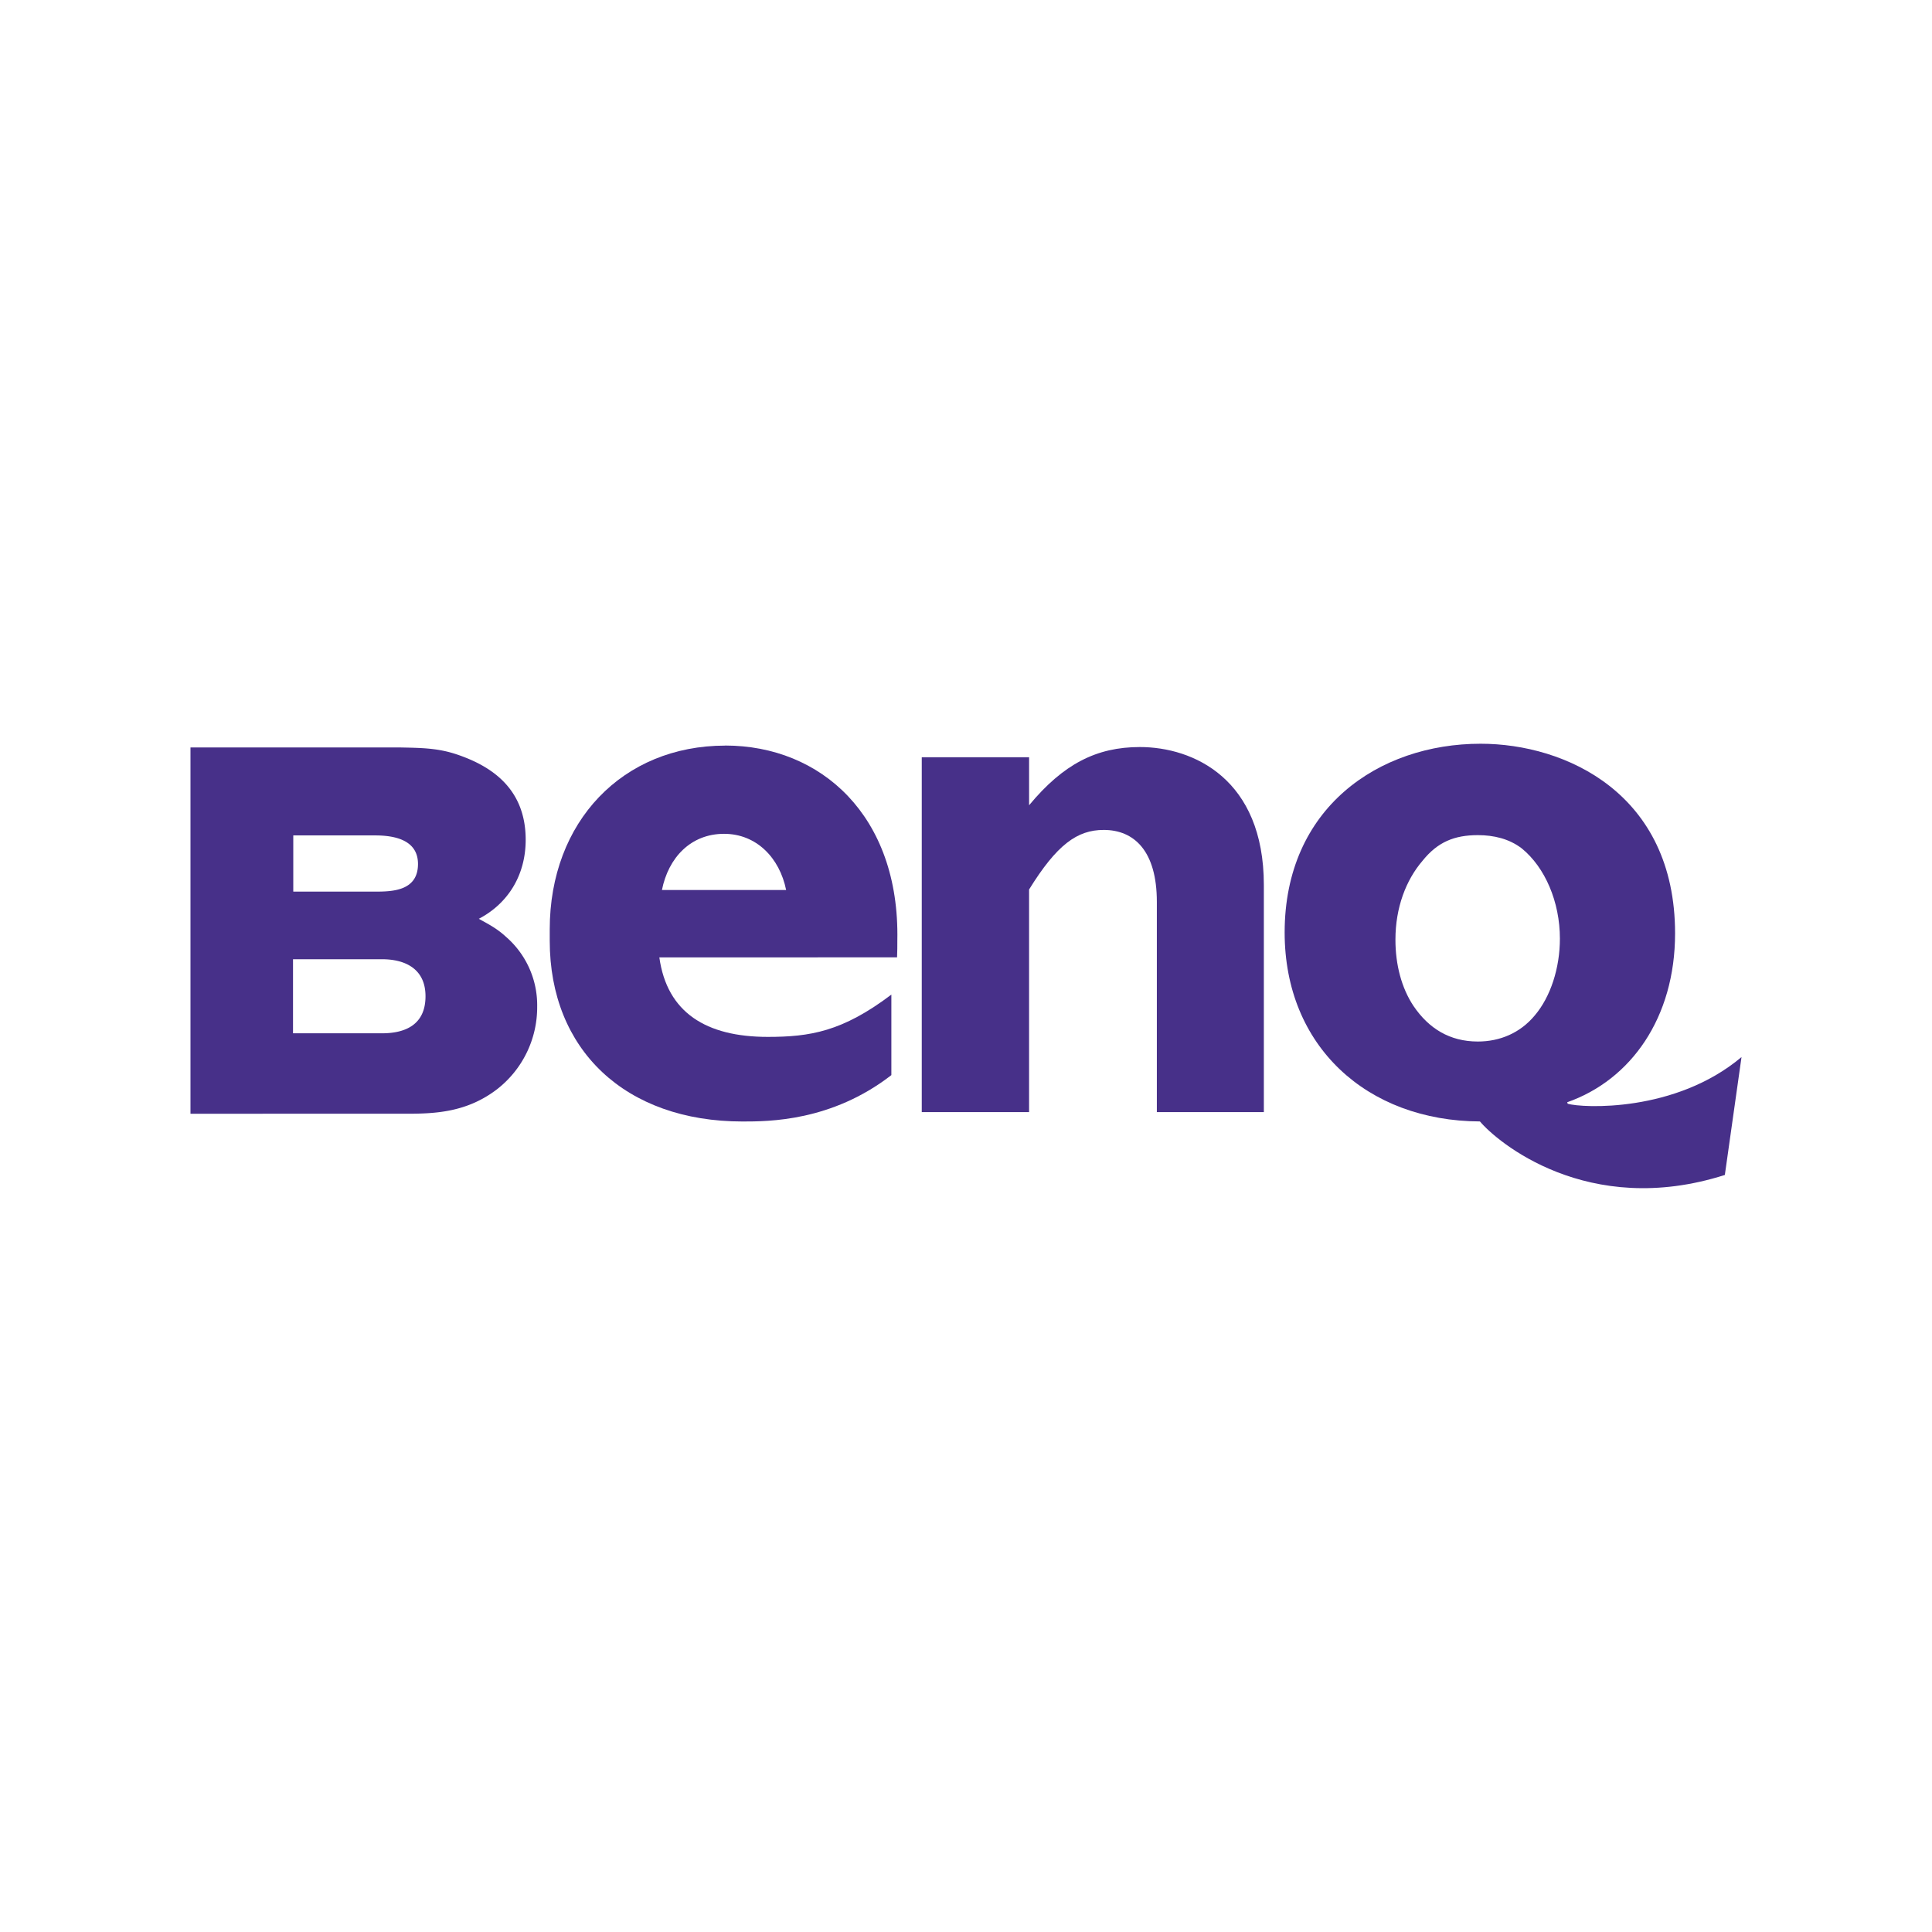 <svg xmlns="http://www.w3.org/2000/svg" viewBox="0 0 1200 1200"><defs><style>.cls-1{fill:#473089;}</style></defs><title>brand-logo</title><g id="benq"><g id="layer1"><g id="g2093"><path id="path8" class="cls-1" d="M449.73,517.9c20.17,0,34.53,15,38.55,34.91H411.14c4-20.15,17.93-34.91,38.59-34.91m.72-54.79c-63.78,0-109,47.27-109,114.11v7.1c0,67.84,47,112.26,119.74,112.26,16.15,0,55.3,0,92.45-28.81v-50c-30.41,23-50.55,26.26-76.79,26.26-38.19,0-62.55-15.05-67.32-49.39H557.18c.17-3.55.17-7.1.17-10.5,1.55-77.49-47.51-121.07-106.9-121.07"/><path id="path10" class="cls-1" d="M639.19,500.16C660.37,474.61,681,464,708,464c33.07,0,77,19.72,77,85.72V690.76H718.54V560.19c0-31.79-14.21-44.71-33-44.71-16.45,0-29.09,9.09-46.36,37V690.76H572.52V470.35h66.67v29.81"/><path id="path12" class="cls-1" d="M182,641.8h55.29c14,0,27-5,27-23,0-17.32-13-23-27-23H182v46m.2-88H233c10.71,0,26.62-.42,26.62-17.17,0-15.18-15-17.74-26.62-17.74H182.16V553.8m151.49,71.39a64.5,64.5,0,0,1-24.95,51.38c-18.55,14.19-38,15.19-55.92,15.19H118.31V464.25H248c13.27.28,23.53.28,35.51,4.26,20.74,6.95,43,20.58,43,53.08,0,22.28-11.2,39.74-29.12,49.1,5.93,3.27,11.31,6,16.93,11.22a56.19,56.19,0,0,1,19.33,43.28"/><path id="path14" class="cls-1" d="M953.25,630.73c-9.08,10.93-21.71,16.18-35.34,16.18-17.45,0-30.51-8.09-40-22.14-7.35-11.07-11.2-25.55-11.18-41.16,0-19.87,6.54-37,16.86-49,9.36-11.63,19.72-15.89,34.34-15.89,9.94,0,19.45,2.27,27.25,8.23,14.48,11.78,23.7,33.21,23.7,56.06,0,18.31-5.82,36.19-15.61,47.69m20.44,54.78-.29-.85c39.6-13.91,67-52.51,67-104.88,0-87-68.12-117.8-120.77-117.8-63.5,0-121.73,40-121.73,117.23,0,70.68,51.13,117.09,121.3,117.37C929.55,708.93,986,757,1071.33,729.79l10.36-73.23c-41.15,34.63-98.78,31.65-108,29"/></g></g></g></svg>